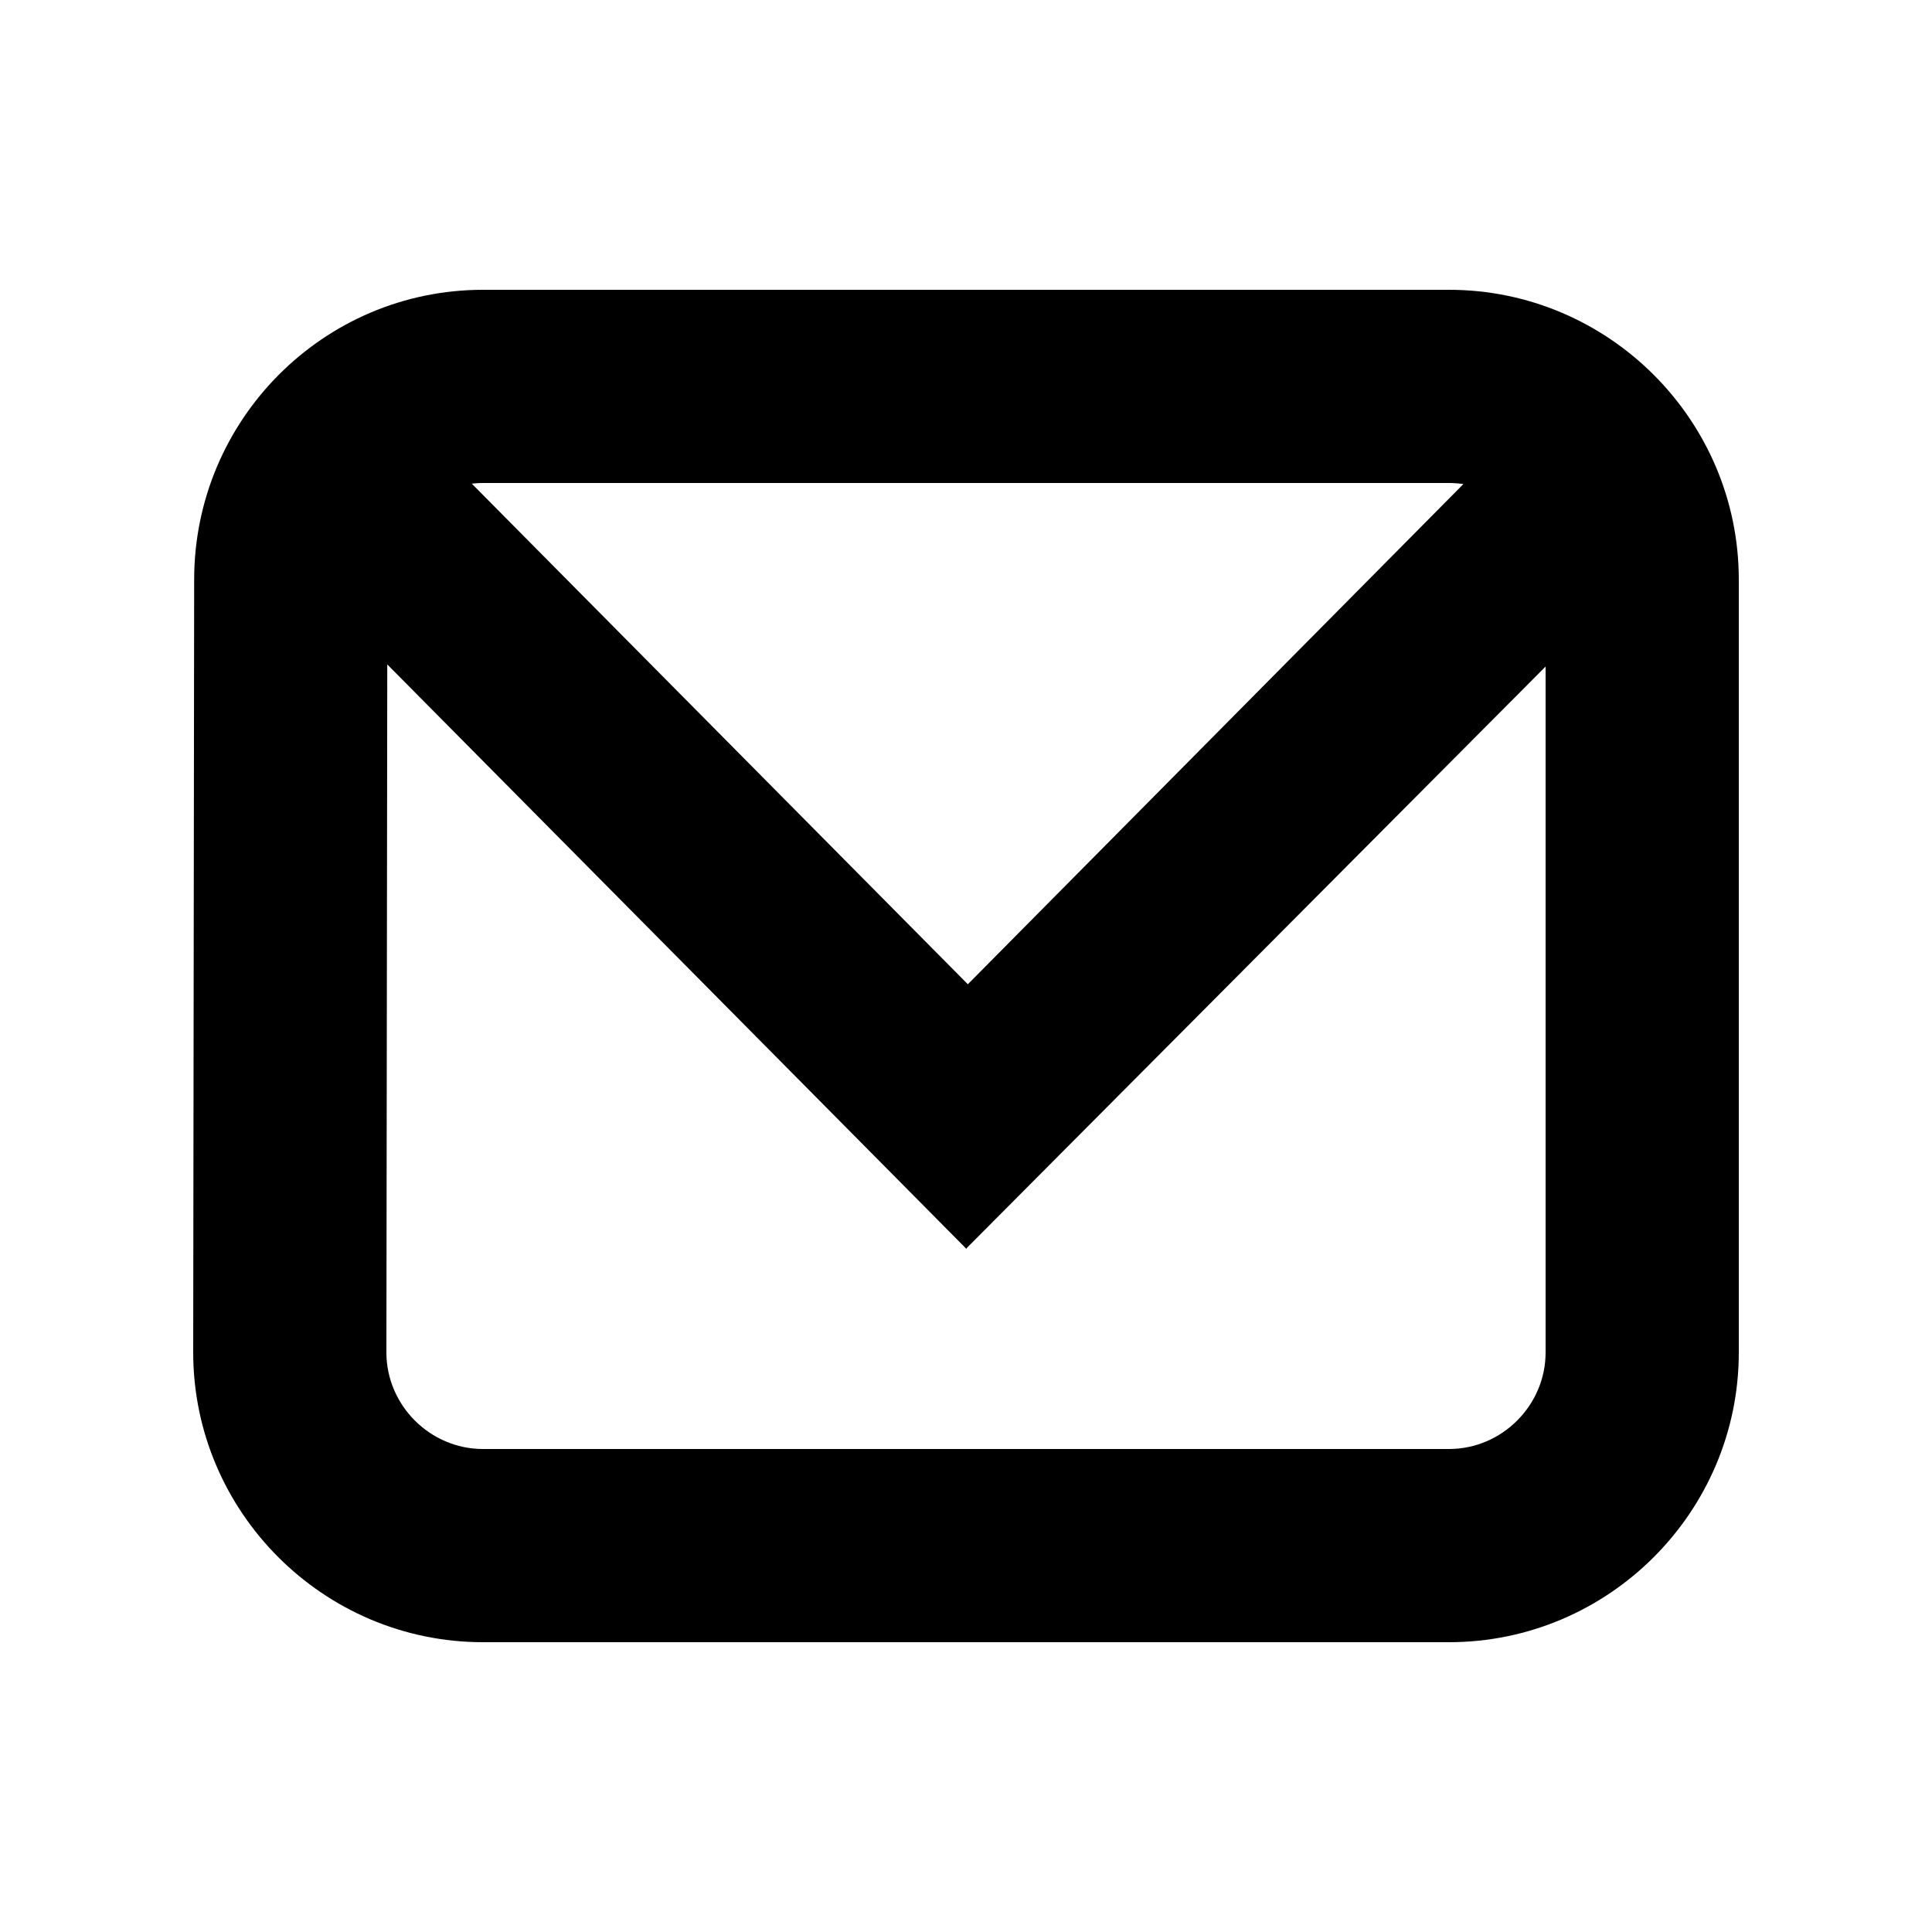 <svg width="20" height="20" viewBox="0 0 20 20" fill="none" xmlns="http://www.w3.org/2000/svg" id="email">
<path fill-rule="evenodd" clip-rule="evenodd" d="M15 3H5C3.348 3 2.01 4.347 2.01 6L2 13.999C2 15.652 3.348 17 5 17H15C16.652 17 18 15.652 18 14V6C18 4.348 16.652 3 15 3ZM10.019 10.189L4.884 5.007C4.922 5.002 4.961 5 5 5H15C15.05 5 15.1 5.004 15.149 5.011L10.019 10.189ZM10.011 12.916L10.004 12.928L4.009 6.878L4 14C4 14.548 4.452 15 5 15H15C15.548 15 16 14.548 16 14V6.9L10.011 12.916Z" fill="currentColor"/>
<mask id="mask0_511_25" style="mask-type:alpha" maskUnits="userSpaceOnUse" x="2" y="3" width="16" height="14">
<path fill-rule="evenodd" clip-rule="evenodd" d="M15 3H5C3.348 3 2.01 4.347 2.01 6L2 13.999C2 15.652 3.348 17 5 17H15C16.652 17 18 15.652 18 14V6C18 4.348 16.652 3 15 3ZM10.019 10.189L4.884 5.007C4.922 5.002 4.961 5 5 5H15C15.05 5 15.1 5.004 15.149 5.011L10.019 10.189ZM10.011 12.916L10.004 12.928L4.009 6.878L4 14C4 14.548 4.452 15 5 15H15C15.548 15 16 14.548 16 14V6.9L10.011 12.916Z" fill="white"/>
</mask>
<g mask="url(#mask0_511_25)">
</g>
</svg>
